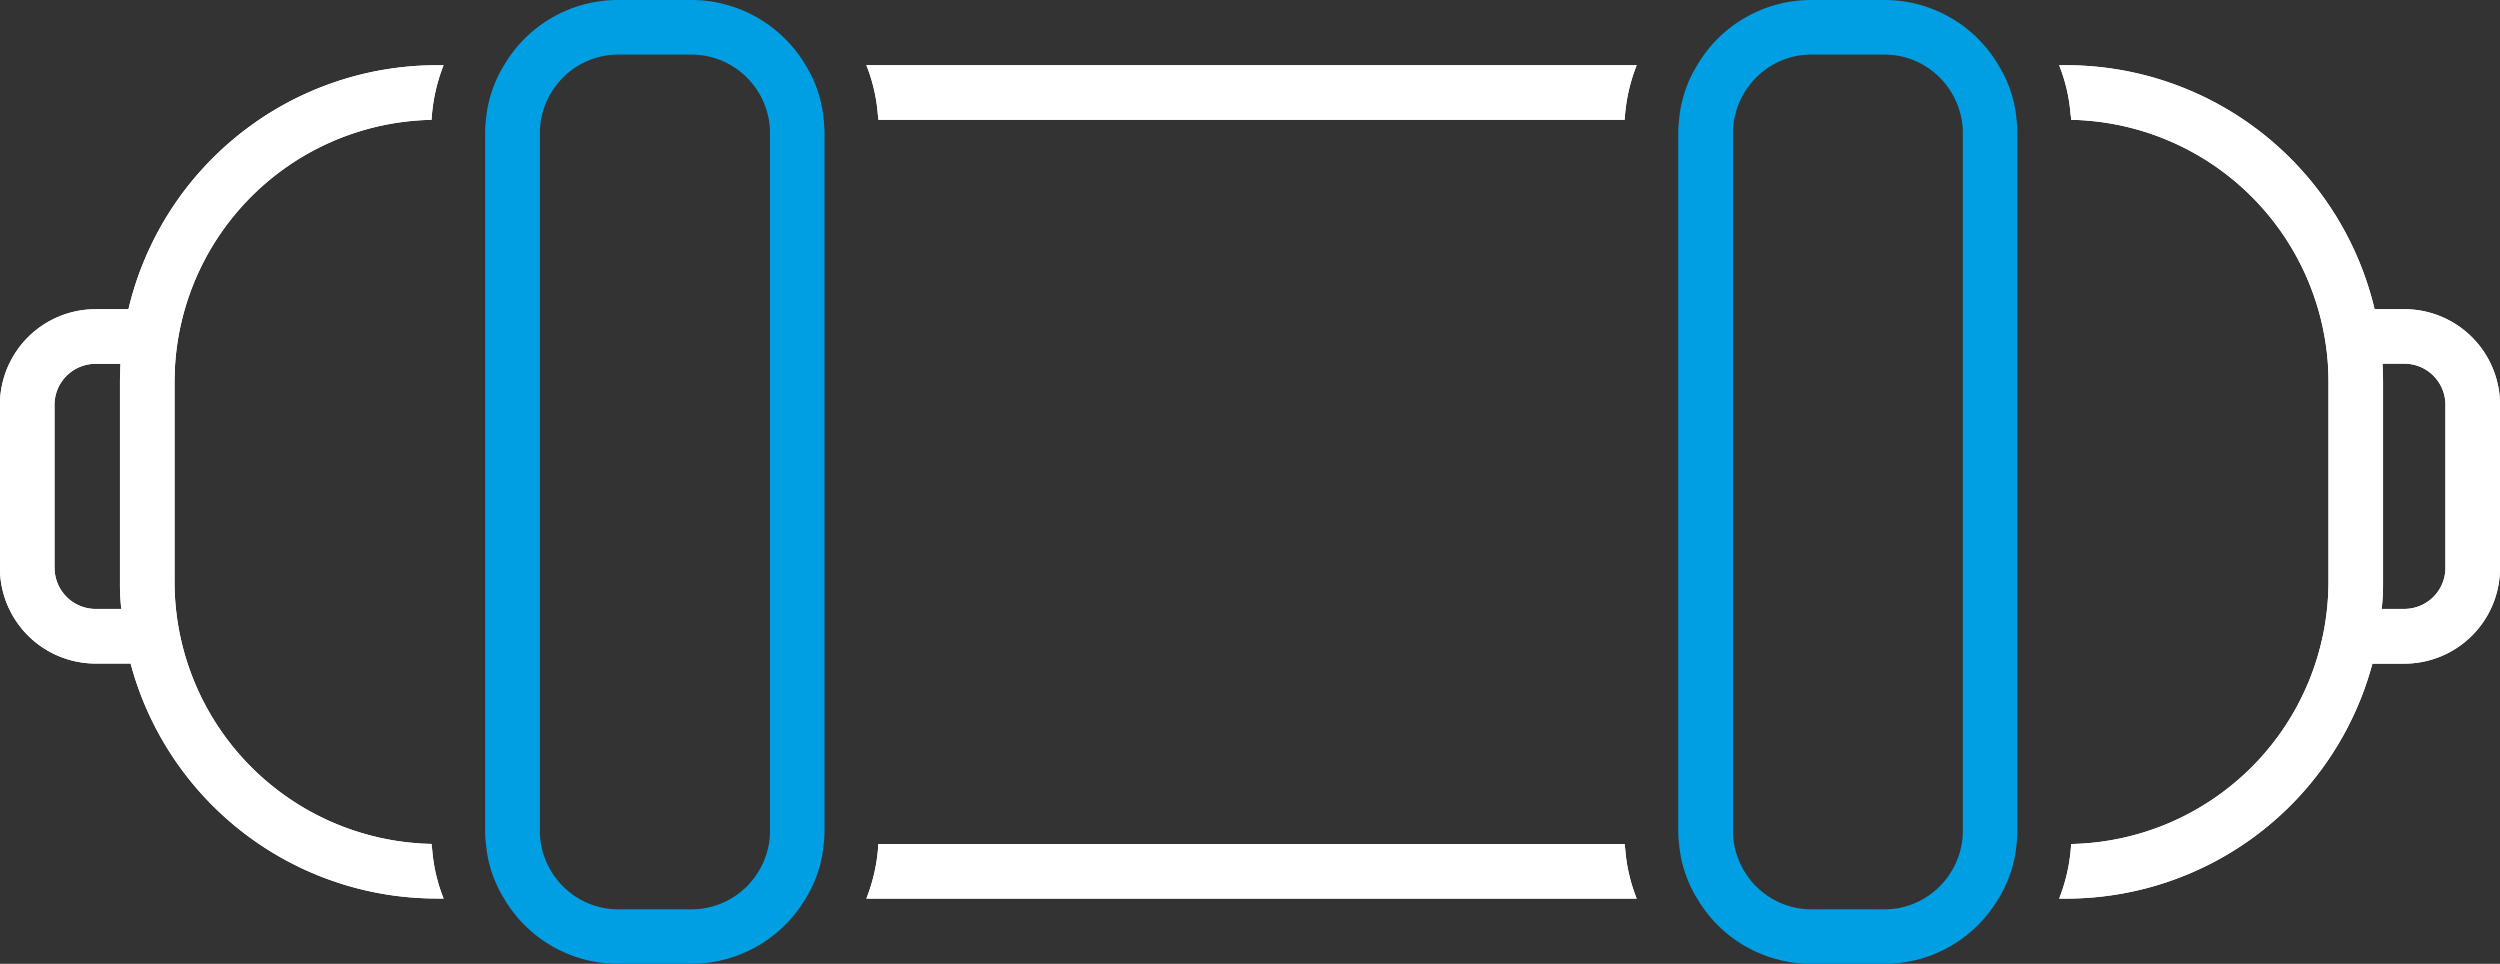 <?xml version="1.0" encoding="UTF-8"?>
<svg xmlns="http://www.w3.org/2000/svg" width="96.664" height="37.267" data-name="Gruppe 697">
  <rect width="100%" height="100%" fill="#333333" stroke="none"/>
  <g data-name="Gruppe 695">
    <g fill="#fff" data-name="Gruppe 693">
      <path d="M6.769 14.118a10.139 10.139 0 0 1 9.918-9.485 6.747 6.747 0 0 1 .464-2.11h-.285a12.253 12.253 0 0 0-11.9 9.433H3.697a3.7 3.7 0 0 0-3.7 3.7v6.3a3.7 3.7 0 0 0 3.7 3.7H5.05a12.253 12.253 0 0 0 11.817 9.085h.285a6.464 6.464 0 0 1-.443-1.91 1.3 1.3 0 0 1-.021-.2 10.141 10.141 0 0 1-9.939-10.129v-7.741c.003-.221.013-.435.02-.643Zm-4.662 7.838v-6.3a1.591 1.591 0 0 1 1.589-1.59h.963c-.01.232-.021.464-.021.7v7.74a8.837 8.837 0 0 0 .052 1.04h-.995a1.591 1.591 0 0 1-1.585-1.59Z" data-name="Pfad 818"></path>
      <path d="M62.819 32.635H33.962a6.74 6.74 0 0 1-.464 2.11h29.786a6.468 6.468 0 0 1-.443-1.91 1.256 1.256 0 0 1-.022-.2Z" data-name="Pfad 819"></path>
      <path d="M33.942 4.432a1.3 1.3 0 0 1 .021.2h28.856a6.757 6.757 0 0 1 .464-2.11H33.499a6.46 6.46 0 0 1 .443 1.91Z" data-name="Pfad 820"></path>
      <path d="M92.965 11.955h-1.15a12.264 12.264 0 0 0-11.912-9.433h-.285a6.461 6.461 0 0 1 .443 1.91 1.284 1.284 0 0 1 .021.2 10.153 10.153 0 0 1 9.929 9.464c.011.222.021.443.021.665v7.745a10.15 10.15 0 0 1-9.95 10.129 6.744 6.744 0 0 1-.464 2.11h.285a12.265 12.265 0 0 0 11.828-9.085h1.234a3.7 3.7 0 0 0 3.7-3.7v-6.3a3.7 3.7 0 0 0-3.7-3.705Zm1.589 10a1.591 1.591 0 0 1-1.589 1.59h-.876a8.607 8.607 0 0 0 .053-1.04v-7.744c0-.232-.01-.464-.021-.7h.844a1.59 1.59 0 0 1 1.589 1.59Z" data-name="Pfad 821"></path>
    </g>
    <g class="hover" fill="#ffffff" data-name="Gruppe 694">
      <path d="M6.769 14.118a10.139 10.139 0 0 1 9.918-9.485 6.747 6.747 0 0 1 .464-2.11h-.285a12.253 12.253 0 0 0-11.9 9.433H3.697a3.7 3.7 0 0 0-3.7 3.7v6.3a3.7 3.7 0 0 0 3.7 3.7H5.05a12.253 12.253 0 0 0 11.817 9.085h.285a6.464 6.464 0 0 1-.443-1.91 1.3 1.3 0 0 1-.021-.2 10.141 10.141 0 0 1-9.939-10.129v-7.741c.003-.221.013-.435.02-.643Zm-4.662 7.838v-6.3a1.591 1.591 0 0 1 1.589-1.59h.963c-.01.232-.021.464-.021.7v7.74a8.837 8.837 0 0 0 .052 1.04h-.995a1.591 1.591 0 0 1-1.585-1.59Z" data-name="Pfad 822"></path>
      <path d="M62.819 32.635H33.962a6.74 6.74 0 0 1-.464 2.11h29.786a6.468 6.468 0 0 1-.443-1.91 1.256 1.256 0 0 1-.022-.2Z" data-name="Pfad 823"></path>
      <path d="M33.942 4.432a1.3 1.3 0 0 1 .021.2h28.856a6.757 6.757 0 0 1 .464-2.11H33.499a6.46 6.46 0 0 1 .443 1.91Z" data-name="Pfad 824"></path>
      <path d="M92.965 11.955h-1.15a12.264 12.264 0 0 0-11.912-9.433h-.285a6.461 6.461 0 0 1 .443 1.91 1.284 1.284 0 0 1 .021.2 10.153 10.153 0 0 1 9.929 9.464c.011.222.021.443.021.665v7.745a10.15 10.15 0 0 1-9.95 10.129 6.744 6.744 0 0 1-.464 2.11h.285a12.265 12.265 0 0 0 11.828-9.085h1.234a3.7 3.7 0 0 0 3.7-3.7v-6.3a3.7 3.7 0 0 0-3.7-3.705Zm1.589 10a1.591 1.591 0 0 1-1.589 1.59h-.876a8.607 8.607 0 0 0 .053-1.04v-7.744c0-.232-.01-.464-.021-.7h.844a1.59 1.59 0 0 1 1.589 1.59Z" data-name="Pfad 825"></path>
    </g>
  </g>
  <g fill="#009fe3" data-name="Gruppe 696">
    <path d="M31.849 4.632a4.808 4.808 0 0 0-.7-2.11A5.142 5.142 0 0 0 26.728 0H23.9a5.111 5.111 0 0 0-4.41 2.522 4.811 4.811 0 0 0-.7 2.11 4.076 4.076 0 0 0-.032.506v26.99a4.076 4.076 0 0 0 .032.506 4.811 4.811 0 0 0 .7 2.11 5.111 5.111 0 0 0 4.41 2.522h2.828a5.142 5.142 0 0 0 4.421-2.522 4.808 4.808 0 0 0 .7-2.11 4.077 4.077 0 0 0 .032-.506V5.138c0-.127-.011-.253-.021-.38a.51.51 0 0 0-.011-.126Zm-2.078 27.5a2.718 2.718 0 0 1-.042.506 3.064 3.064 0 0 1-1.467 2.11 3.017 3.017 0 0 1-1.53.411h-2.828a2.98 2.98 0 0 1-1.519-.411 3.065 3.065 0 0 1-1.467-2.11 2.718 2.718 0 0 1-.042-.506V5.138a2.718 2.718 0 0 1 .042-.506 3.065 3.065 0 0 1 1.467-2.11 2.98 2.98 0 0 1 1.519-.411h2.828a3.017 3.017 0 0 1 1.53.411 3.064 3.064 0 0 1 1.467 2.11 2.718 2.718 0 0 1 .042.506Z" data-name="Pfad 826"></path>
    <path d="M77.972 4.632a4.809 4.809 0 0 0-.7-2.11A5.111 5.111 0 0 0 72.861 0h-2.828a5.111 5.111 0 0 0-4.41 2.522 4.811 4.811 0 0 0-.7 2.11 4.1 4.1 0 0 0-.032.506v26.99a4.1 4.1 0 0 0 .032.506 4.811 4.811 0 0 0 .7 2.11 5.111 5.111 0 0 0 4.41 2.522h2.828a5.111 5.111 0 0 0 4.411-2.522 4.809 4.809 0 0 0 .7-2.11 4.1 4.1 0 0 0 .031-.506V5.138a4.1 4.1 0 0 0-.031-.506Zm-2.079 27.5a2.749 2.749 0 0 1-.042.506 3.065 3.065 0 0 1-1.467 2.11 2.979 2.979 0 0 1-1.519.411h-2.828a2.98 2.98 0 0 1-1.52-.411 3.065 3.065 0 0 1-1.466-2.11 2.728 2.728 0 0 1-.042-.506V5.138a2.728 2.728 0 0 1 .042-.506 3.065 3.065 0 0 1 1.466-2.11 2.98 2.98 0 0 1 1.52-.411h2.828a2.979 2.979 0 0 1 1.519.411 3.065 3.065 0 0 1 1.467 2.11 2.749 2.749 0 0 1 .042.506Z" data-name="Pfad 827"></path>
  </g>
</svg>
